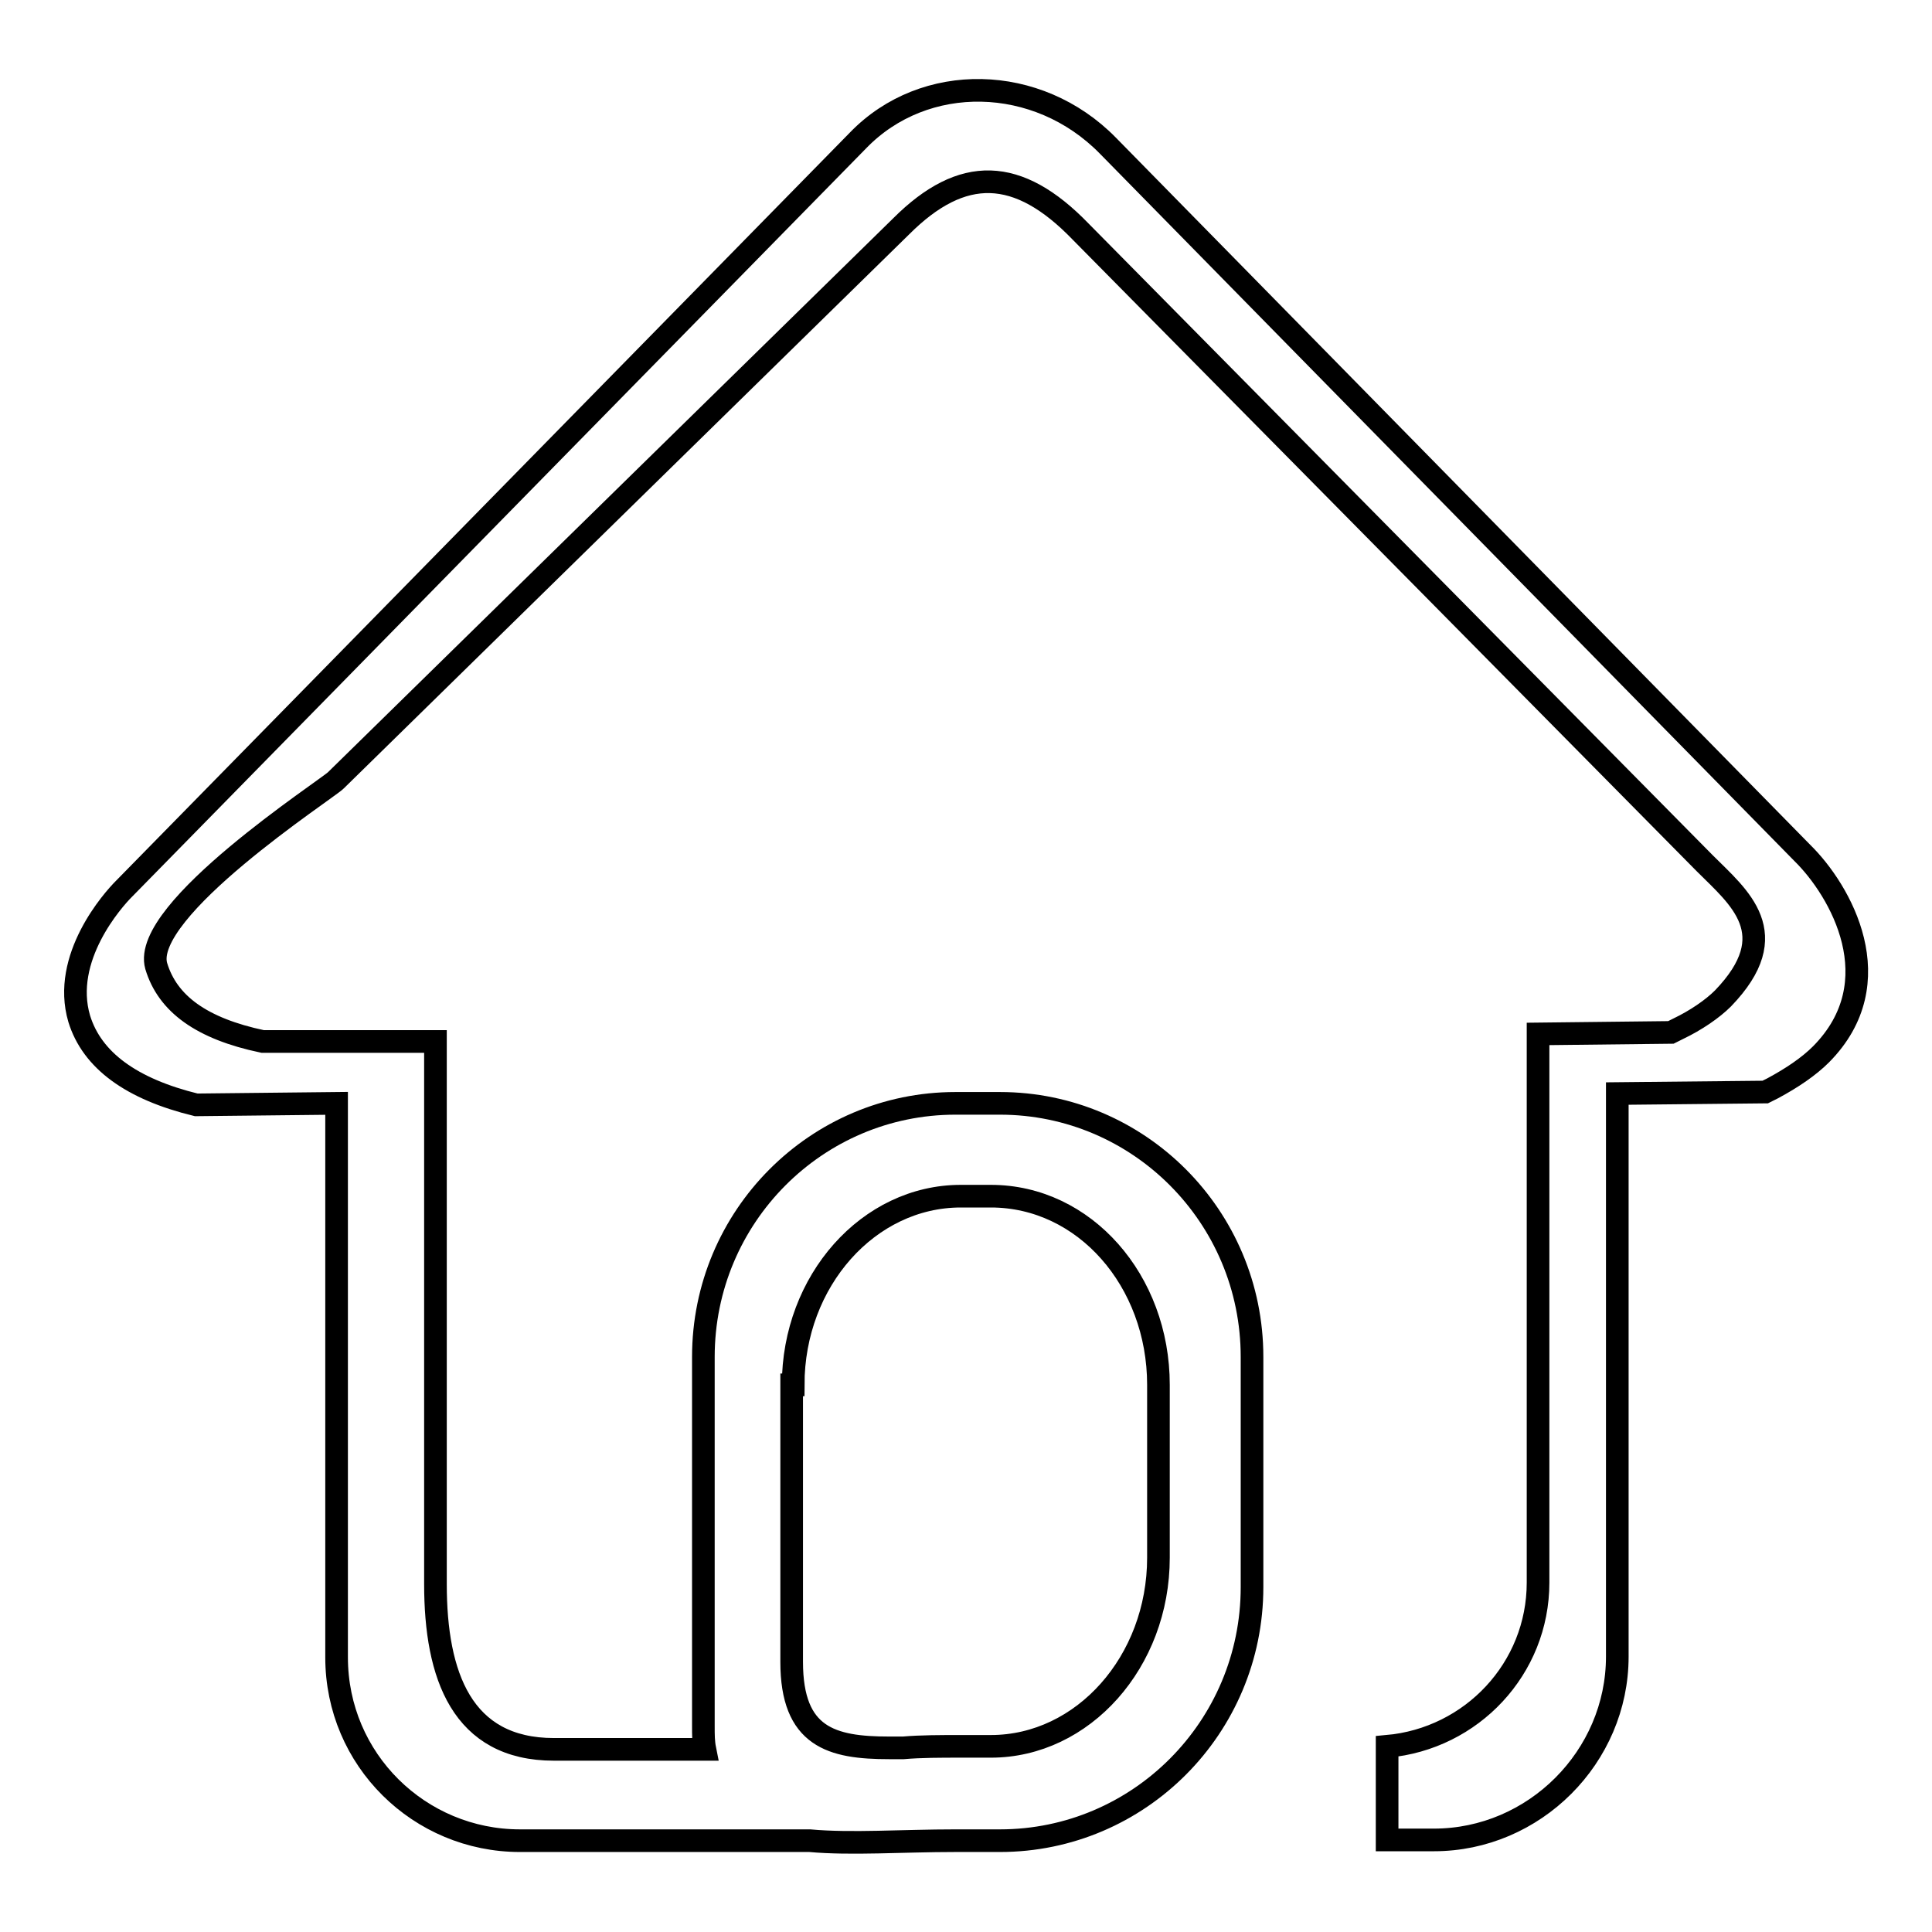 <?xml version="1.0" encoding="utf-8"?>
<!-- Svg Vector Icons : http://www.onlinewebfonts.com/icon -->
<!DOCTYPE svg PUBLIC "-//W3C//DTD SVG 1.1//EN" "http://www.w3.org/Graphics/SVG/1.1/DTD/svg11.dtd">
<svg version="1.1" xmlns="http://www.w3.org/2000/svg" xmlns:xlink="http://www.w3.org/1999/xlink" x="0px" y="0px" viewBox="0 0 256 256" enable-background="new 0 0 256 256" xml:space="preserve">
<g><g><path stroke-width="3" fill-opacity="0" stroke="#000000"  d="M238.8,113l-92-93.7c-9.3-9.5-24.3-9.8-33.1-0.7l-97.3,99.2c-1.4,1.4-8.3,9.1-5.9,17.2c1.7,5.5,6.9,9.3,15.5,11.4l18.6-0.2v73.4c0,13.6,11,24.3,24.3,24.3c0,0,17.2,0,38.4,0c5.5,0.5,12.2,0,19.3,0l0,0h2.8h3.1c18.4,0,33.4-15,33.4-33.6v-30.5c0-18.6-15-33.6-33.4-33.6h-5.9c-18.4,0-33.4,15-33.4,33.6v48.9c0,1.2,0,2.1,0.2,3.1c-11.9,0-20,0-20,0c-12.2,0-15.7-9.8-15.7-21.9V138H34.8c-8.1-1.7-12.6-5-14.1-10c-2.1-7.4,22.6-23.4,23.8-24.6L119.4,30c8.1-8.1,15.5-7.9,23.8,0.7l82.7,83.7c4.5,4.5,10.7,9.3,2.4,17.9c-1.4,1.4-3.6,2.9-5.9,4l-1,0.5l-17.6,0.2v72.7c0,11.4-8.8,20.7-20,21.7v12.4h6.2c13.3,0,24.3-11,24.3-24.3v-74.6l19.6-0.2l1-0.5c2.6-1.4,4.8-2.9,6.4-4.5C250.8,130.1,243.9,118,238.8,113z M105.1,183.5c0-13.8,10-25,22.2-25h4c12.4,0,22.2,11.2,22.2,25v22.9c0,13.8-10,25-22.2,25h-4c-2.6,0-5.3,0-7.6,0.2c-0.7,0-1.2,0-1.9,0c-7.6,0-12.9-1.4-12.9-11.4v-36.7H105.1z"/></g></g>
</svg>